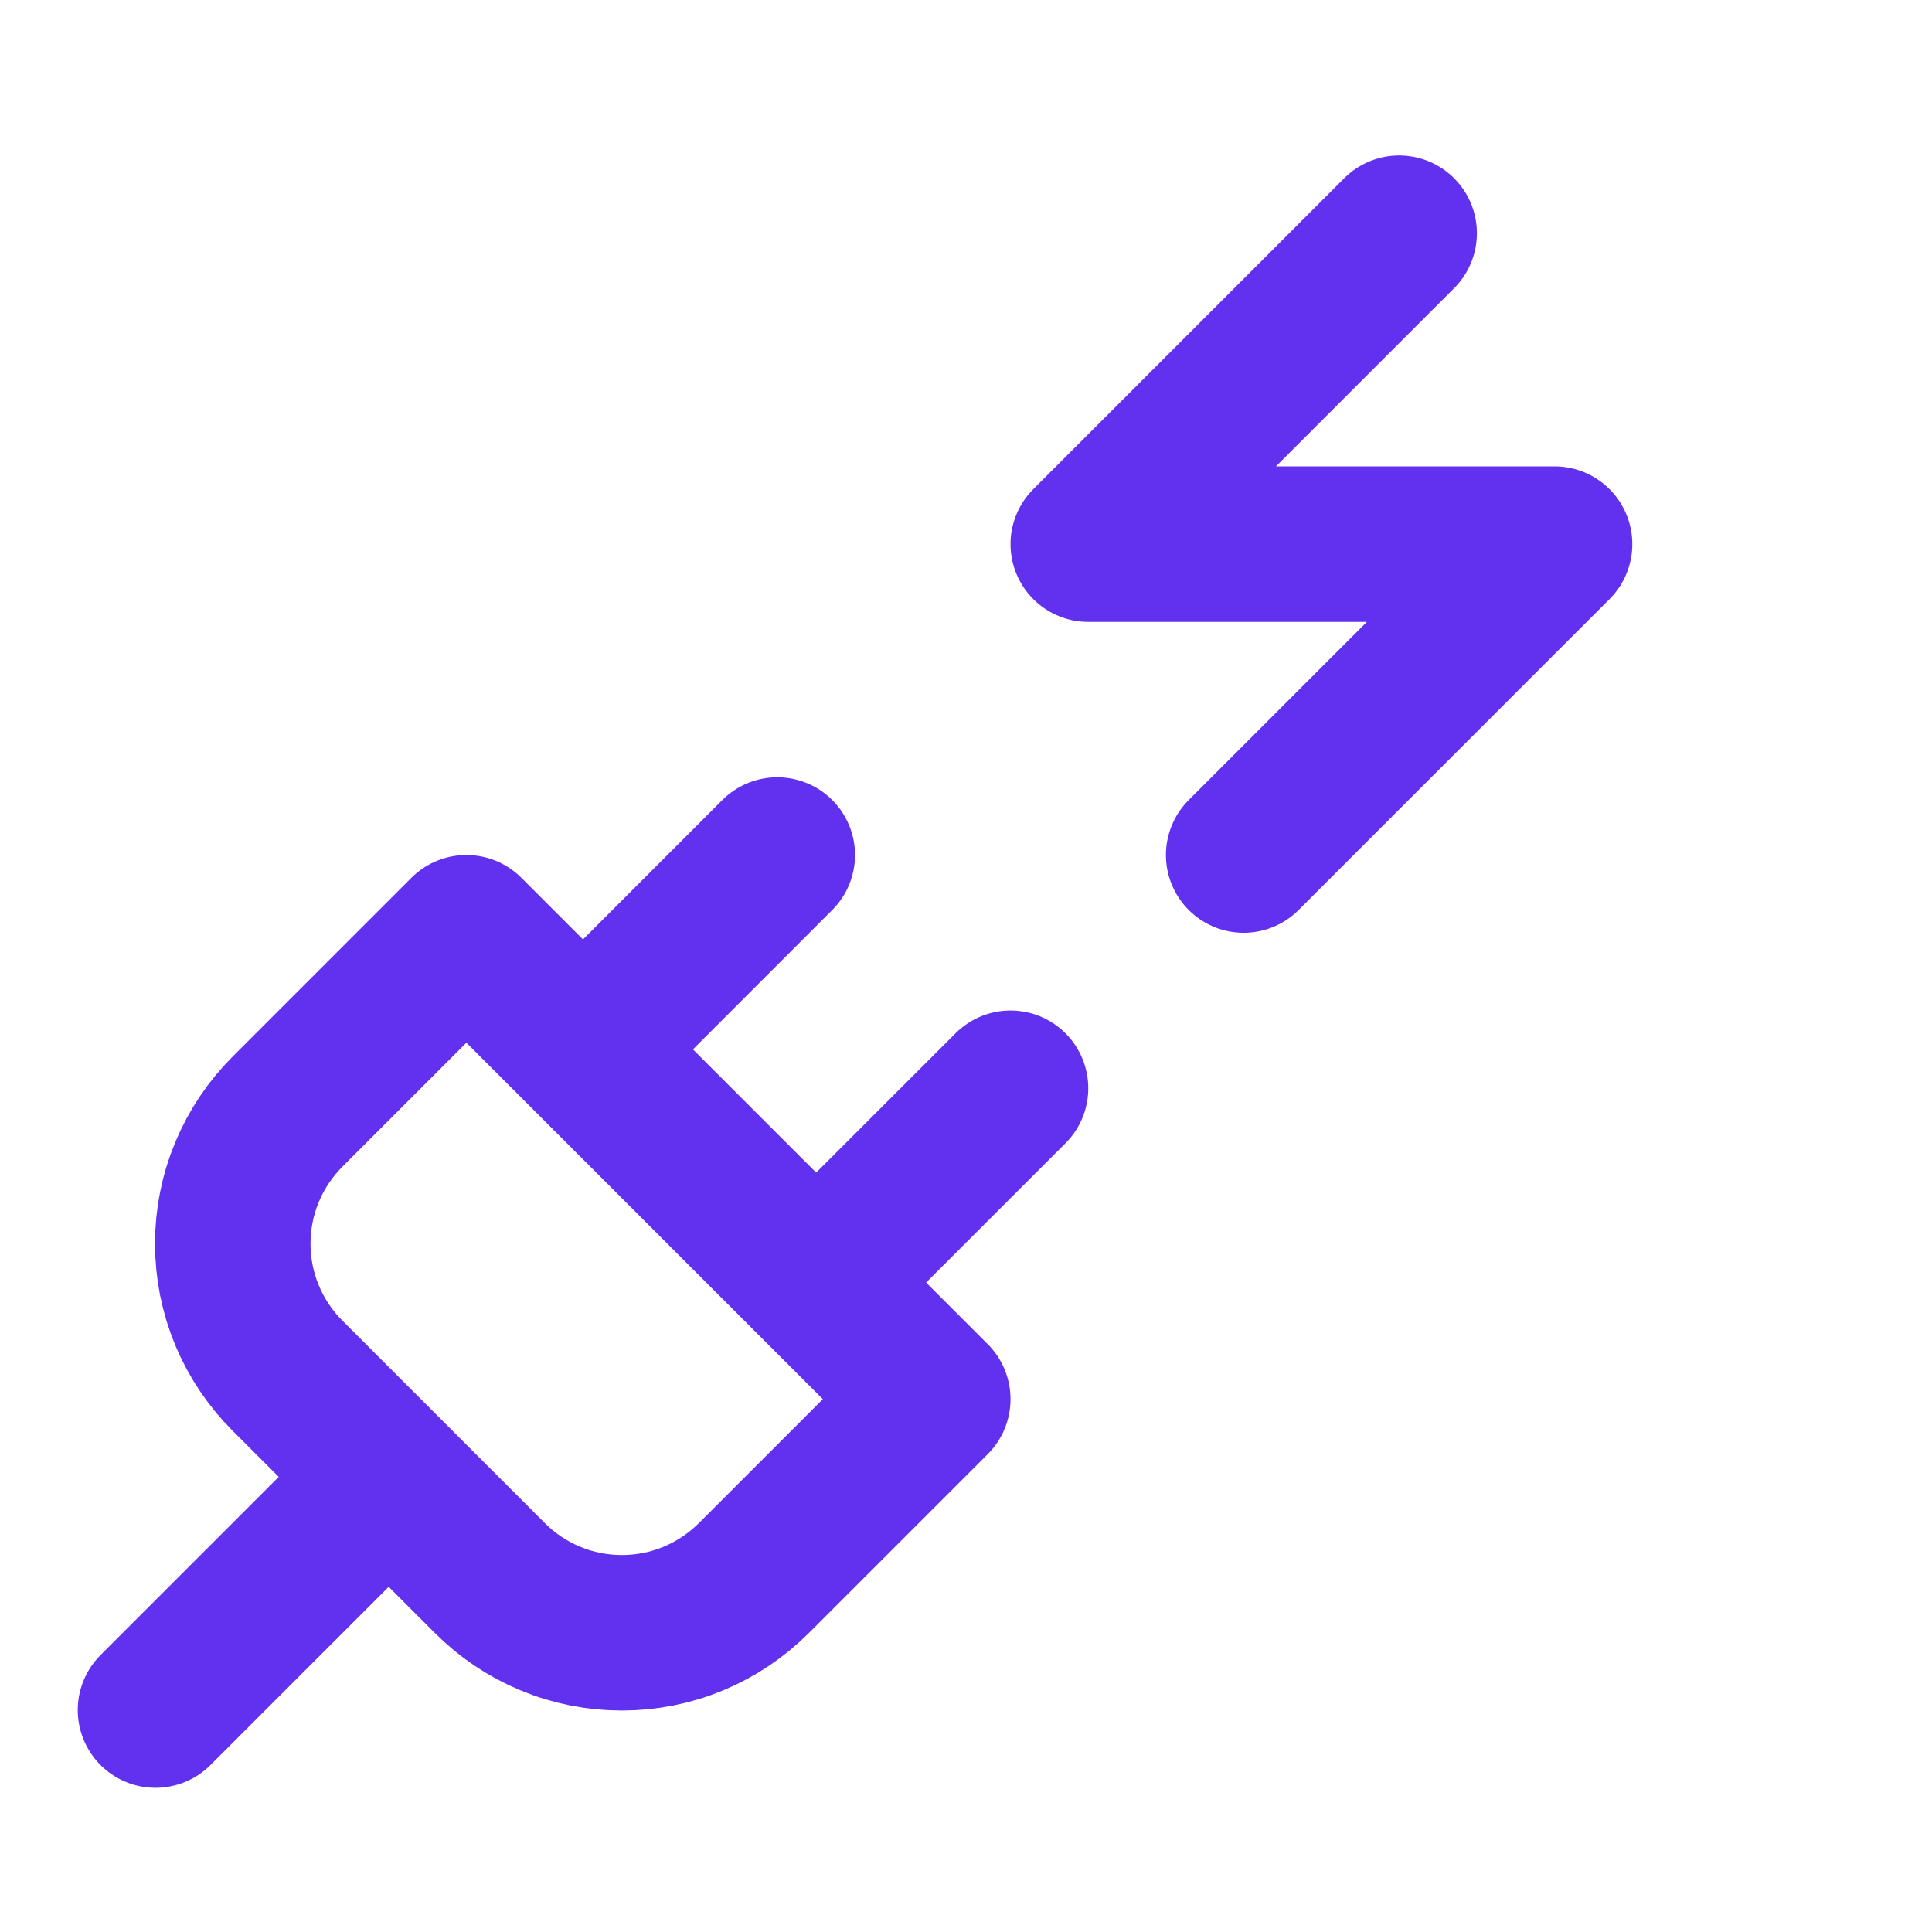 <svg width="25" height="25" viewBox="0 0 25 25" fill="none" xmlns="http://www.w3.org/2000/svg">
<path d="M2.012 22.128L5.029 19.111M7.544 13.579L10.058 11.064M10.561 16.596L13.076 14.082M18.105 3.018L14.082 7.041H20.116L16.093 11.064M6.337 20.418C6.561 20.643 6.827 20.822 7.121 20.944C7.414 21.066 7.729 21.128 8.047 21.128C8.364 21.128 8.679 21.066 8.972 20.944C9.266 20.822 9.532 20.643 9.757 20.418L12.07 18.105L6.035 12.07L3.722 14.383C3.497 14.608 3.318 14.874 3.196 15.168C3.074 15.461 3.012 15.775 3.012 16.093C3.012 16.411 3.074 16.726 3.196 17.019C3.318 17.312 3.497 17.579 3.722 17.803L6.337 20.418Z" stroke="#6230EF" stroke-width="2.012" stroke-linecap="round" stroke-linejoin="round"/>
</svg>

